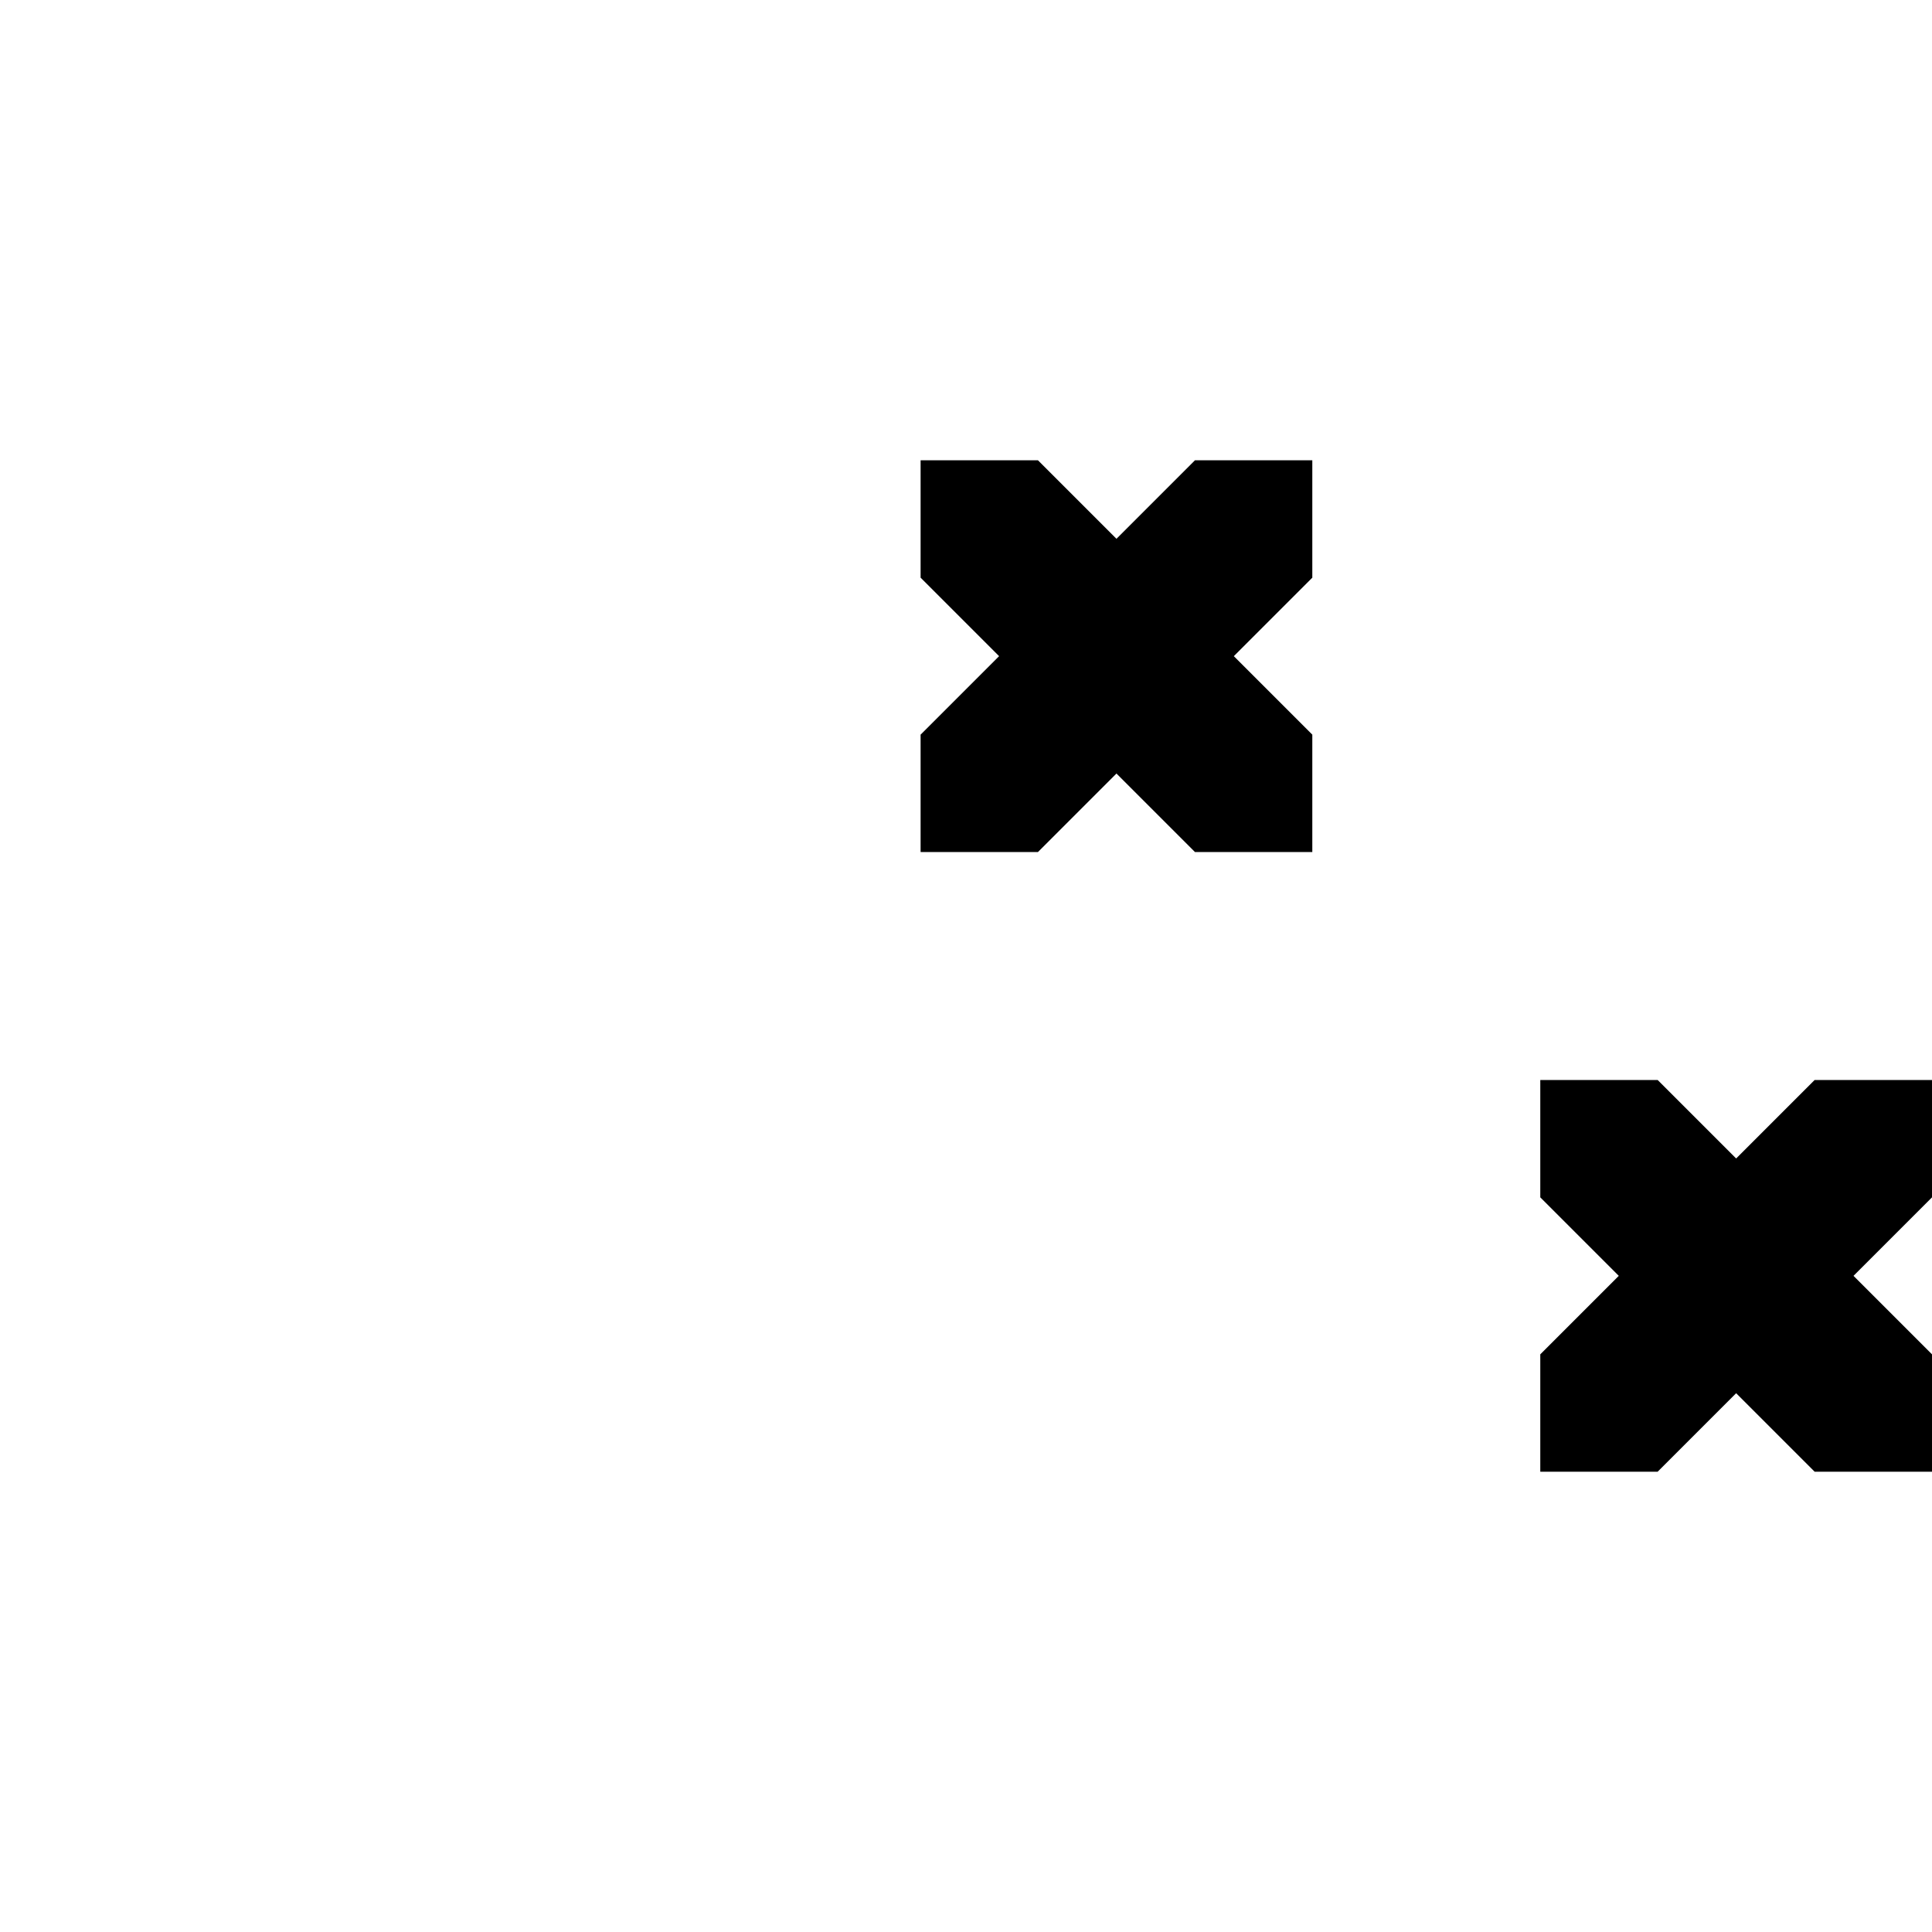 <?xml version="1.0" encoding="utf-8"?>
<!-- Generator: Adobe Illustrator 22.0.1, SVG Export Plug-In . SVG Version: 6.00 Build 0)  -->
<svg version="1.1" id="Layer_1" xmlns="http://www.w3.org/2000/svg" xmlns:xlink="http://www.w3.org/1999/xlink" x="0px" y="0px"
	 viewBox="0 0 800 800" style="enable-background:new 0 0 800 800;" xml:space="preserve">
<path d="M381.2,304.2l32.5-32.5l-32.5-32.5v-48.6h48.6l32.5,32.5l32.5-32.5h48.6v48.6l-32.5,32.5l32.5,32.5v48.6h-48.6l-32.5-32.5
	l-32.5,32.5h-48.6V304.2z M637.8,609.4h48.6l32.5-32.5l32.5,32.5H800v-48.6l-32.5-32.5l32.5-32.5v-48.6h-48.6l-32.5,32.5l-32.5-32.5
	h-48.6v48.6l32.5,32.5l-32.5,32.5V609.4z"/>
</svg>
